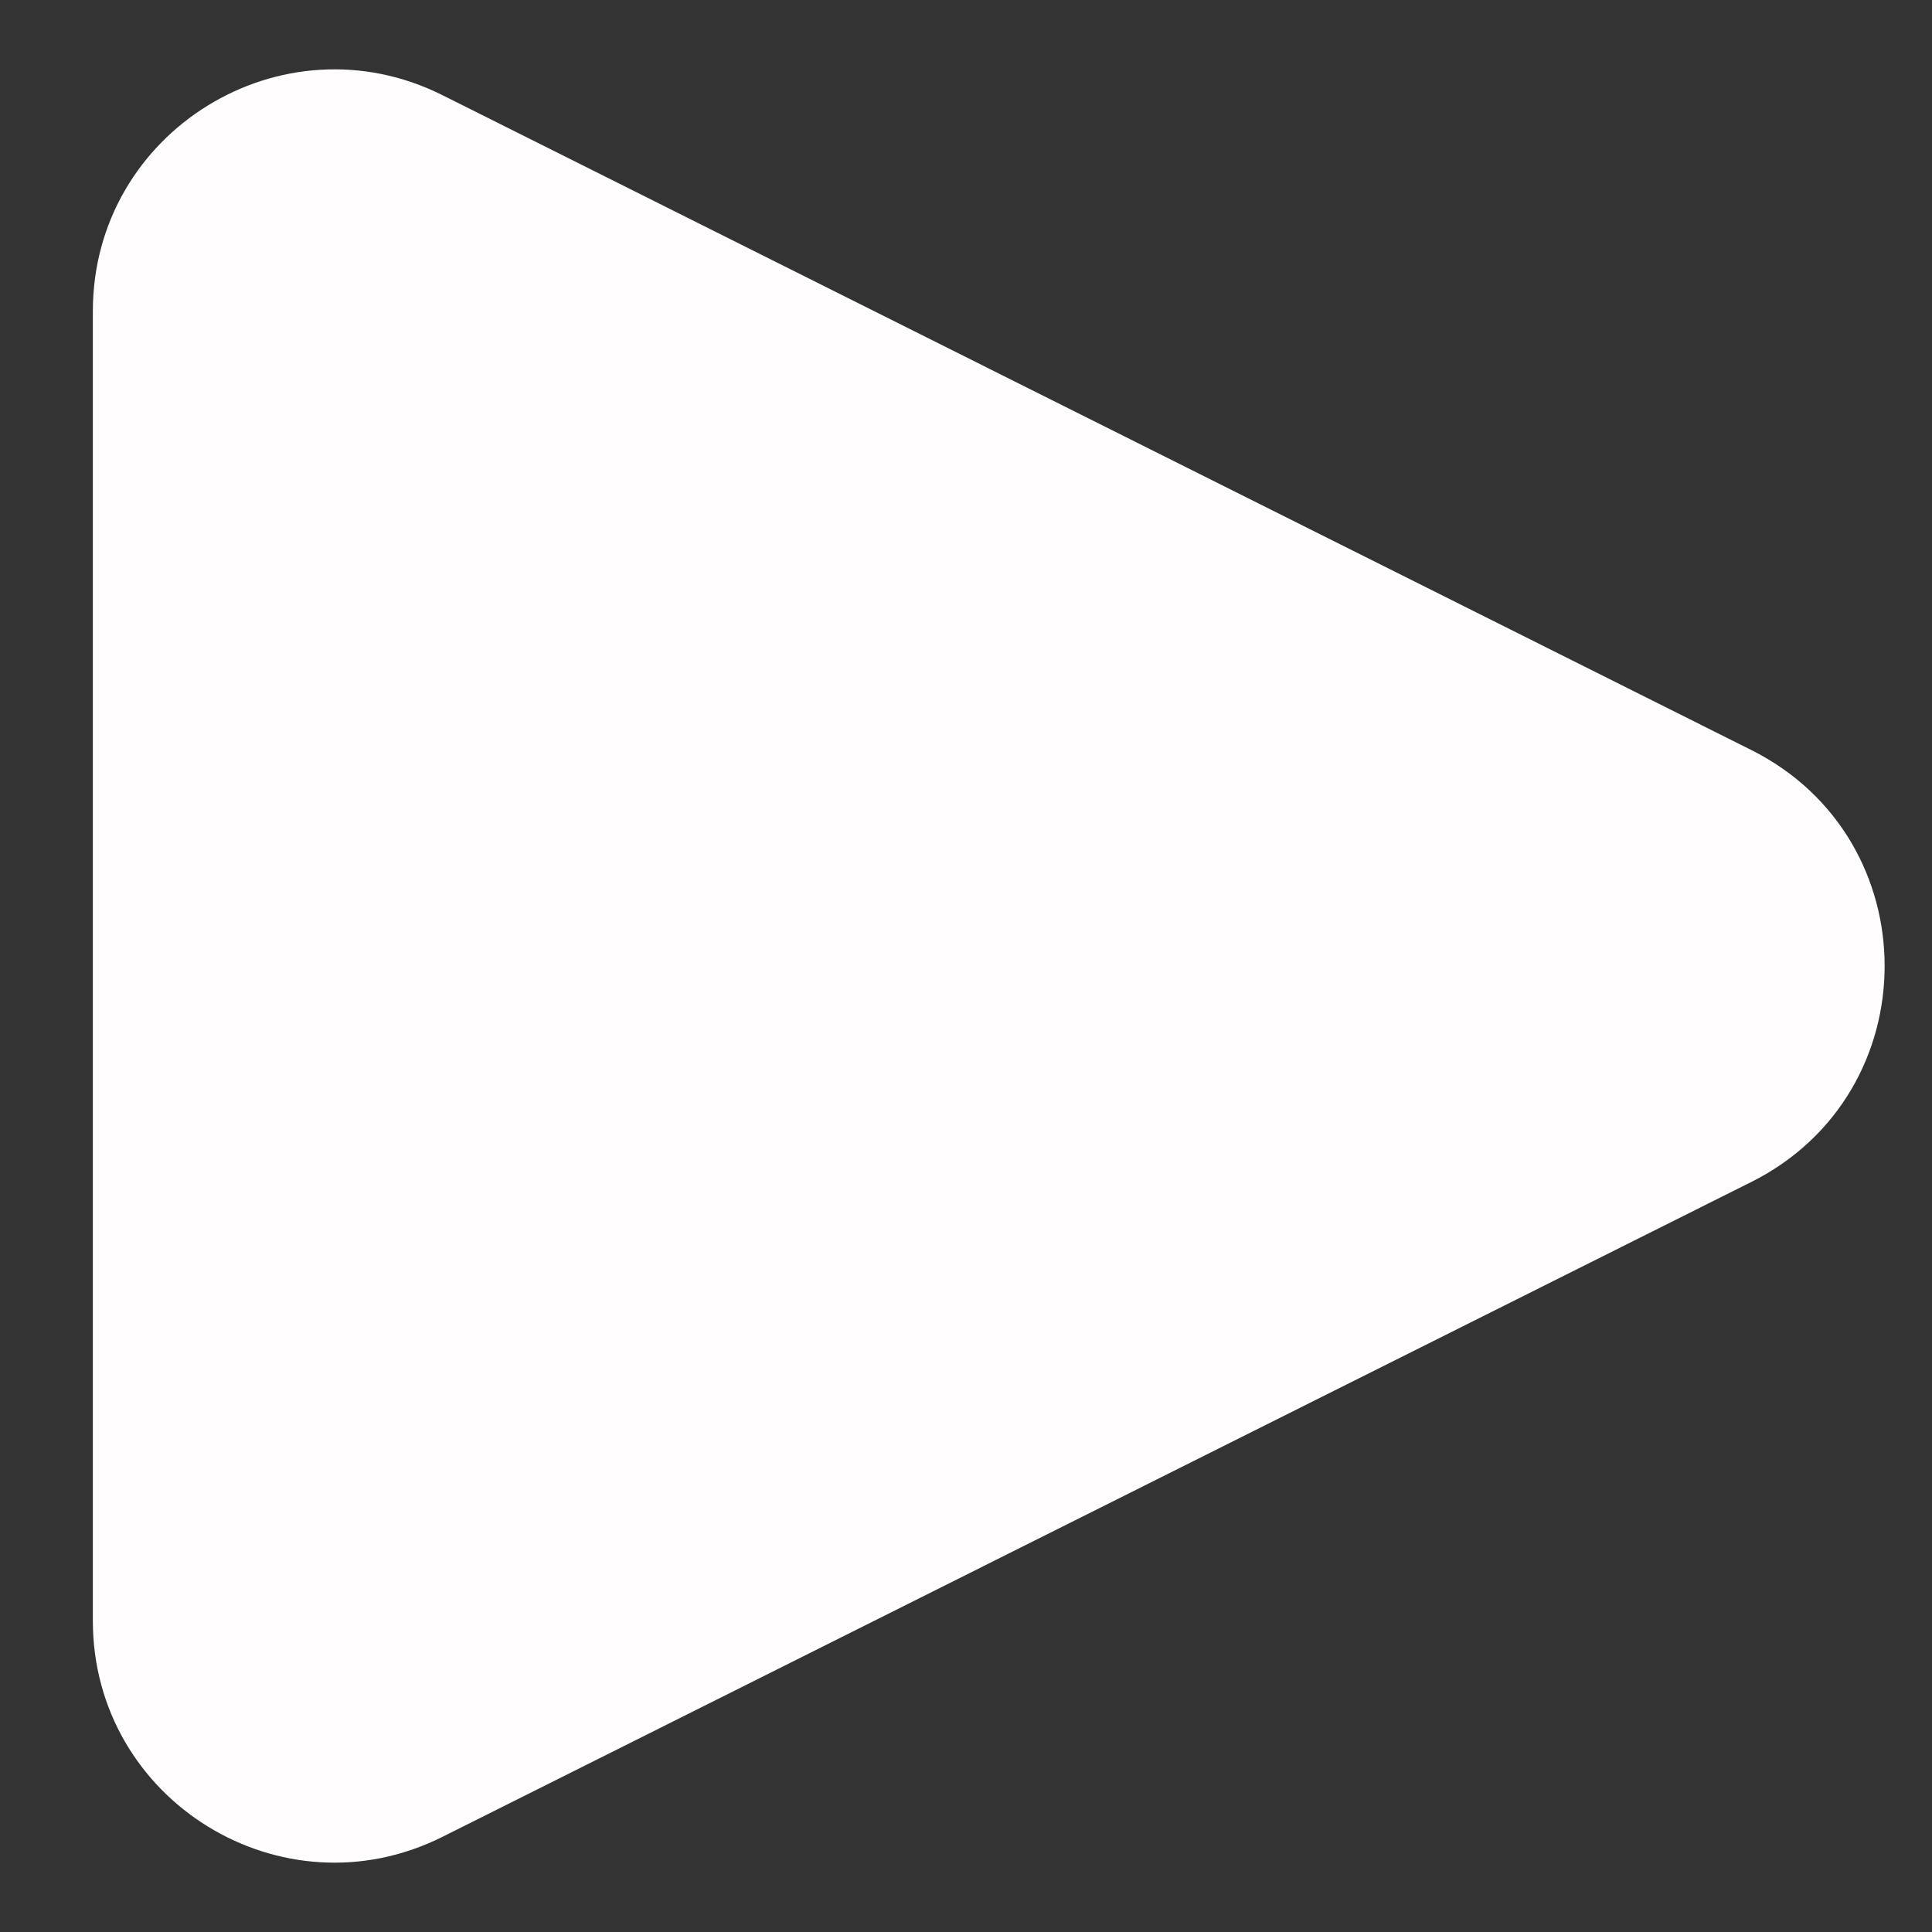 <svg width="16" height="16" viewBox="0 0 16 16" fill="none" xmlns="http://www.w3.org/2000/svg">
<rect x="0" y="0" width="16" height="16" fill="#333333" stroke="none"/>
<path d="M14.503 6.211C15.976 6.949 15.976 9.051 14.503 9.789L3.664 15.212C2.335 15.877 0.769 14.91 0.769 13.423L0.769 2.577C0.769 1.09 2.335 0.123 3.664 0.788L14.503 6.211Z" fill="#FFFDFD"/>
</svg>
